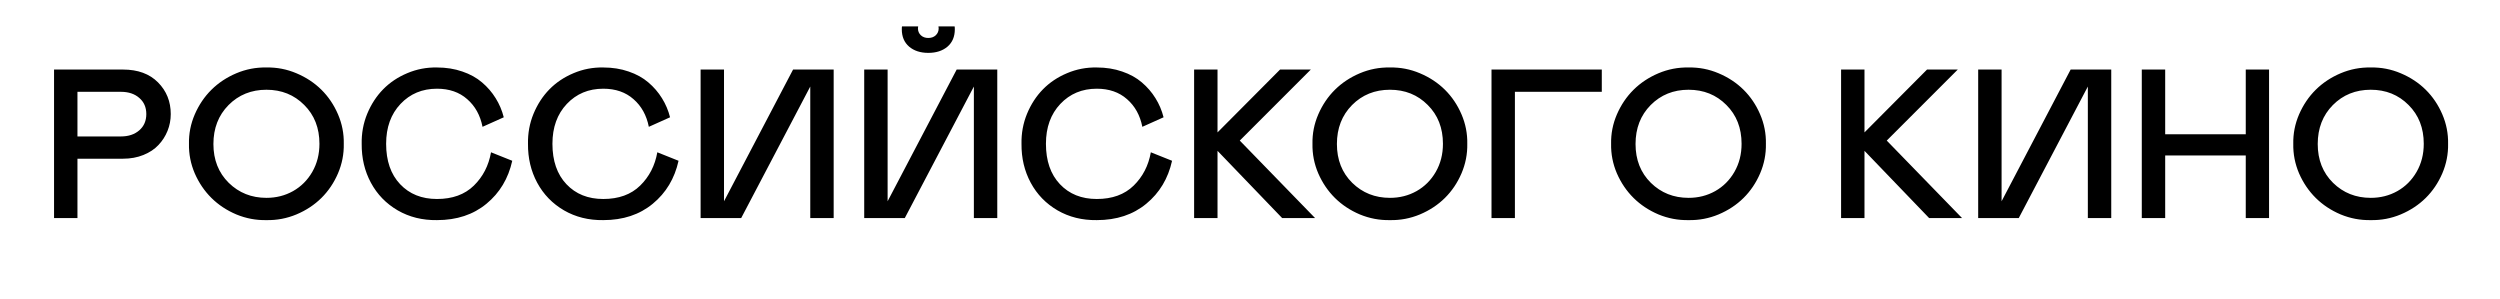 <?xml version="1.0" encoding="UTF-8"?> <svg xmlns="http://www.w3.org/2000/svg" width="1674" height="200" viewBox="0 0 1674 200" fill="none"><path d="M51.862 106.271V146H36.192V46.572H82.37C92.308 46.572 100.12 49.438 105.806 55.17C111.491 60.902 114.334 67.974 114.334 76.387C114.334 80.316 113.618 84.06 112.185 87.619C110.752 91.178 108.718 94.345 106.083 97.118C103.494 99.892 100.143 102.11 96.029 103.774C91.915 105.438 87.362 106.271 82.37 106.271H51.862ZM51.862 91.363H80.983C86.022 91.363 90.113 90 93.256 87.272C96.399 84.545 97.971 80.917 97.971 76.387C97.971 71.857 96.399 68.251 93.256 65.57C90.159 62.843 86.068 61.48 80.983 61.48H51.862V91.363ZM178.4 45.185C185.38 45.047 192.083 46.341 198.508 49.068C204.979 51.796 210.549 55.47 215.218 60.093C219.886 64.715 223.584 70.193 226.312 76.525C229.039 82.858 230.333 89.445 230.194 96.286C230.333 103.127 229.039 109.737 226.312 116.116C223.584 122.449 219.886 127.926 215.218 132.549C210.549 137.171 204.979 140.846 198.508 143.573C192.083 146.254 185.38 147.525 178.4 147.387C171.421 147.525 164.695 146.254 158.224 143.573C151.799 140.846 146.252 137.171 141.583 132.549C136.914 127.926 133.193 122.449 130.42 116.116C127.693 109.737 126.398 103.127 126.537 96.286C126.398 89.491 127.693 82.927 130.42 76.595C133.193 70.216 136.914 64.715 141.583 60.093C146.252 55.47 151.799 51.796 158.224 49.068C164.695 46.341 171.421 45.047 178.4 45.185ZM178.4 132.479C184.918 132.479 190.858 130.977 196.22 127.973C201.628 124.922 205.927 120.623 209.116 115.076C212.306 109.529 213.9 103.266 213.9 96.286C213.9 85.701 210.503 77.034 203.708 70.285C196.959 63.49 188.523 60.093 178.4 60.093C168.277 60.093 159.818 63.513 153.023 70.355C146.275 77.196 142.9 85.886 142.9 96.425C142.9 107.01 146.321 115.677 153.162 122.426C160.003 129.128 168.416 132.479 178.4 132.479ZM258.553 96.286C258.553 107.703 261.673 116.717 267.913 123.327C274.153 129.937 282.381 133.242 292.597 133.242C302.951 133.242 311.179 130.261 317.28 124.298C323.382 118.335 327.218 110.893 328.79 101.972L343.004 107.657C340.369 119.537 334.614 129.128 325.739 136.432C316.91 143.735 305.863 147.387 292.597 147.387C282.843 147.525 274.084 145.353 266.318 140.869C258.553 136.339 252.567 130.168 248.36 122.356C244.154 114.545 242.097 105.854 242.189 96.286C242.051 89.26 243.276 82.581 245.864 76.248C248.499 69.869 252.058 64.392 256.542 59.815C261.026 55.239 266.411 51.634 272.697 48.999C279.03 46.318 285.663 45.047 292.597 45.185C298.744 45.185 304.407 46.087 309.584 47.89C314.761 49.646 319.152 52.073 322.758 55.17C326.41 58.267 329.46 61.803 331.91 65.778C334.36 69.707 336.163 73.96 337.318 78.536L323.104 84.915C321.579 77.196 318.159 71.025 312.843 66.402C307.573 61.734 300.825 59.399 292.597 59.399C282.751 59.399 274.616 62.797 268.19 69.592C261.765 76.387 258.553 85.285 258.553 96.286ZM369.906 96.286C369.906 107.703 373.026 116.717 379.267 123.327C385.507 129.937 393.735 133.242 403.95 133.242C414.304 133.242 422.532 130.261 428.634 124.298C434.735 118.335 438.572 110.893 440.144 101.972L454.357 107.657C451.723 119.537 445.968 129.128 437.093 136.432C428.264 143.735 417.216 147.387 403.95 147.387C394.197 147.525 385.438 145.353 377.672 140.869C369.906 136.339 363.92 130.168 359.714 122.356C355.507 114.545 353.451 105.854 353.543 96.286C353.404 89.26 354.629 82.581 357.218 76.248C359.853 69.869 363.412 64.392 367.896 59.815C372.379 55.239 377.764 51.634 384.051 48.999C390.383 46.318 397.017 45.047 403.95 45.185C410.098 45.185 415.76 46.087 420.938 47.89C426.115 49.646 430.506 52.073 434.111 55.17C437.763 58.267 440.814 61.803 443.264 65.778C445.714 69.707 447.516 73.96 448.672 78.536L434.458 84.915C432.933 77.196 429.512 71.025 424.196 66.402C418.927 61.734 412.178 59.399 403.95 59.399C394.104 59.399 385.969 62.797 379.544 69.592C373.119 76.387 369.906 85.285 369.906 96.286ZM542.553 57.943L496.306 146H469.126V46.572H484.796V134.768L531.043 46.572H558.223V146H542.553V57.943ZM652.104 57.943L605.856 146H578.677V46.572H594.347V134.768L640.594 46.572H667.773V146H652.104V57.943ZM639.346 19.601C639.346 24.547 637.705 28.429 634.423 31.249C631.141 34.023 626.865 35.409 621.596 35.409C616.326 35.409 612.05 34.023 608.769 31.249C605.487 28.429 603.846 24.547 603.846 19.601C603.846 18.584 603.892 17.936 603.984 17.659H614.801L614.662 19.046C614.662 20.849 615.309 22.374 616.604 23.622C617.898 24.824 619.562 25.425 621.596 25.425C623.63 25.425 625.294 24.824 626.588 23.622C627.882 22.374 628.529 20.849 628.529 19.046L628.391 17.659H639.207C639.299 17.936 639.346 18.584 639.346 19.601ZM700.361 96.286C700.361 107.703 703.481 116.717 709.722 123.327C715.962 129.937 724.19 133.242 734.405 133.242C744.759 133.242 752.987 130.261 759.089 124.298C765.19 118.335 769.027 110.893 770.599 101.972L784.812 107.657C782.178 119.537 776.423 129.128 767.548 136.432C758.719 143.735 747.672 147.387 734.405 147.387C724.652 147.525 715.893 145.353 708.127 140.869C700.361 136.339 694.375 130.168 690.169 122.356C685.963 114.545 683.906 105.854 683.998 96.286C683.859 89.26 685.084 82.581 687.673 76.248C690.308 69.869 693.867 64.392 698.351 59.815C702.834 55.239 708.219 51.634 714.506 48.999C720.839 46.318 727.472 45.047 734.405 45.185C740.553 45.185 746.215 46.087 751.393 47.89C756.57 49.646 760.961 52.073 764.566 55.17C768.218 58.267 771.269 61.803 773.719 65.778C776.169 69.707 777.971 73.96 779.127 78.536L764.913 84.915C763.388 77.196 759.967 71.025 754.651 66.402C749.382 61.734 742.633 59.399 734.405 59.399C724.56 59.399 716.424 62.797 709.999 69.592C703.574 76.387 700.361 85.285 700.361 96.286ZM799.581 146V46.572H815.251V88.659L857.13 46.572H877.723L830.158 94.137L880.565 146H858.517L815.251 101.001V146H799.581ZM930.695 45.185C937.675 45.047 944.378 46.341 950.803 49.068C957.274 51.796 962.844 55.47 967.513 60.093C972.181 64.715 975.879 70.193 978.606 76.525C981.334 82.858 982.628 89.445 982.489 96.286C982.628 103.127 981.334 109.737 978.606 116.116C975.879 122.449 972.181 127.926 967.513 132.549C962.844 137.171 957.274 140.846 950.803 143.573C944.378 146.254 937.675 147.525 930.695 147.387C923.715 147.525 916.99 146.254 910.519 143.573C904.093 140.846 898.547 137.171 893.878 132.549C889.209 127.926 885.488 122.449 882.715 116.116C879.988 109.737 878.693 103.127 878.832 96.286C878.693 89.491 879.988 82.927 882.715 76.595C885.488 70.216 889.209 64.715 893.878 60.093C898.547 55.47 904.093 51.796 910.519 49.068C916.99 46.341 923.715 45.047 930.695 45.185ZM930.695 132.479C937.213 132.479 943.153 130.977 948.515 127.973C953.923 124.922 958.222 120.623 961.411 115.076C964.601 109.529 966.195 103.266 966.195 96.286C966.195 85.701 962.798 77.034 956.003 70.285C949.254 63.49 940.818 60.093 930.695 60.093C920.572 60.093 912.113 63.513 905.318 70.355C898.57 77.196 895.195 85.886 895.195 96.425C895.195 107.01 898.616 115.677 905.457 122.426C912.298 129.128 920.711 132.479 930.695 132.479ZM1072.56 61.48H1014.38V146H998.714V46.572H1072.56V61.48ZM1130.66 45.185C1137.64 45.047 1144.34 46.341 1150.77 49.068C1157.24 51.796 1162.81 55.47 1167.48 60.093C1172.15 64.715 1175.84 70.193 1178.57 76.525C1181.3 82.858 1182.59 89.445 1182.45 96.286C1182.59 103.127 1181.3 109.737 1178.57 116.116C1175.84 122.449 1172.15 127.926 1167.48 132.549C1162.81 137.171 1157.24 140.846 1150.77 143.573C1144.34 146.254 1137.64 147.525 1130.66 147.387C1123.68 147.525 1116.95 146.254 1110.48 143.573C1104.06 140.846 1098.51 137.171 1093.84 132.549C1089.17 127.926 1085.45 122.449 1082.68 116.116C1079.95 109.737 1078.66 103.127 1078.8 96.286C1078.66 89.491 1079.95 82.927 1082.68 76.595C1085.45 70.216 1089.17 64.715 1093.84 60.093C1098.51 55.47 1104.06 51.796 1110.48 49.068C1116.95 46.341 1123.68 45.047 1130.66 45.185ZM1130.66 132.479C1137.18 132.479 1143.12 130.977 1148.48 127.973C1153.89 124.922 1158.19 120.623 1161.38 115.076C1164.57 109.529 1166.16 103.266 1166.16 96.286C1166.16 85.701 1162.76 77.034 1155.97 70.285C1149.22 63.49 1140.78 60.093 1130.66 60.093C1120.54 60.093 1112.08 63.513 1105.28 70.355C1098.53 77.196 1095.16 85.886 1095.16 96.425C1095.16 107.01 1098.58 115.677 1105.42 122.426C1112.26 129.128 1120.68 132.479 1130.66 132.479ZM1232.79 146V46.572H1248.46V88.659L1290.34 46.572H1310.93L1263.37 94.137L1313.78 146H1291.73L1248.46 101.001V146H1232.79ZM1398.02 57.943L1351.77 146H1324.59V46.572H1340.26V134.768L1386.51 46.572H1413.69V146H1398.02V57.943ZM1503.76 104.121H1449.81V146H1434.14V46.572H1449.81V89.907H1503.76V46.572H1519.36V146H1503.76V104.121ZM1587.45 45.185C1594.43 45.047 1601.13 46.341 1607.55 49.068C1614.02 51.796 1619.59 55.47 1624.26 60.093C1628.93 64.715 1632.63 70.193 1635.36 76.525C1638.08 82.858 1639.38 89.445 1639.24 96.286C1639.38 103.127 1638.08 109.737 1635.36 116.116C1632.63 122.449 1628.93 127.926 1624.26 132.549C1619.59 137.171 1614.02 140.846 1607.55 143.573C1601.13 146.254 1594.43 147.525 1587.45 147.387C1580.47 147.525 1573.74 146.254 1567.27 143.573C1560.84 140.846 1555.3 137.171 1550.63 132.549C1545.96 127.926 1542.24 122.449 1539.46 116.116C1536.74 109.737 1535.44 103.127 1535.58 96.286C1535.44 89.491 1536.74 82.927 1539.46 76.595C1542.24 70.216 1545.96 64.715 1550.63 60.093C1555.3 55.47 1560.84 51.796 1567.27 49.068C1573.74 46.341 1580.47 45.047 1587.45 45.185ZM1587.45 132.479C1593.96 132.479 1599.9 130.977 1605.26 127.973C1610.67 124.922 1614.97 120.623 1618.16 115.076C1621.35 109.529 1622.95 103.266 1622.95 96.286C1622.95 85.701 1619.55 77.034 1612.75 70.285C1606 63.49 1597.57 60.093 1587.45 60.093C1577.32 60.093 1568.86 63.513 1562.07 70.355C1555.32 77.196 1551.95 85.886 1551.95 96.425C1551.95 107.01 1555.37 115.677 1562.21 122.426C1569.05 129.128 1577.46 132.479 1587.45 132.479Z" fill="black"></path></svg> 